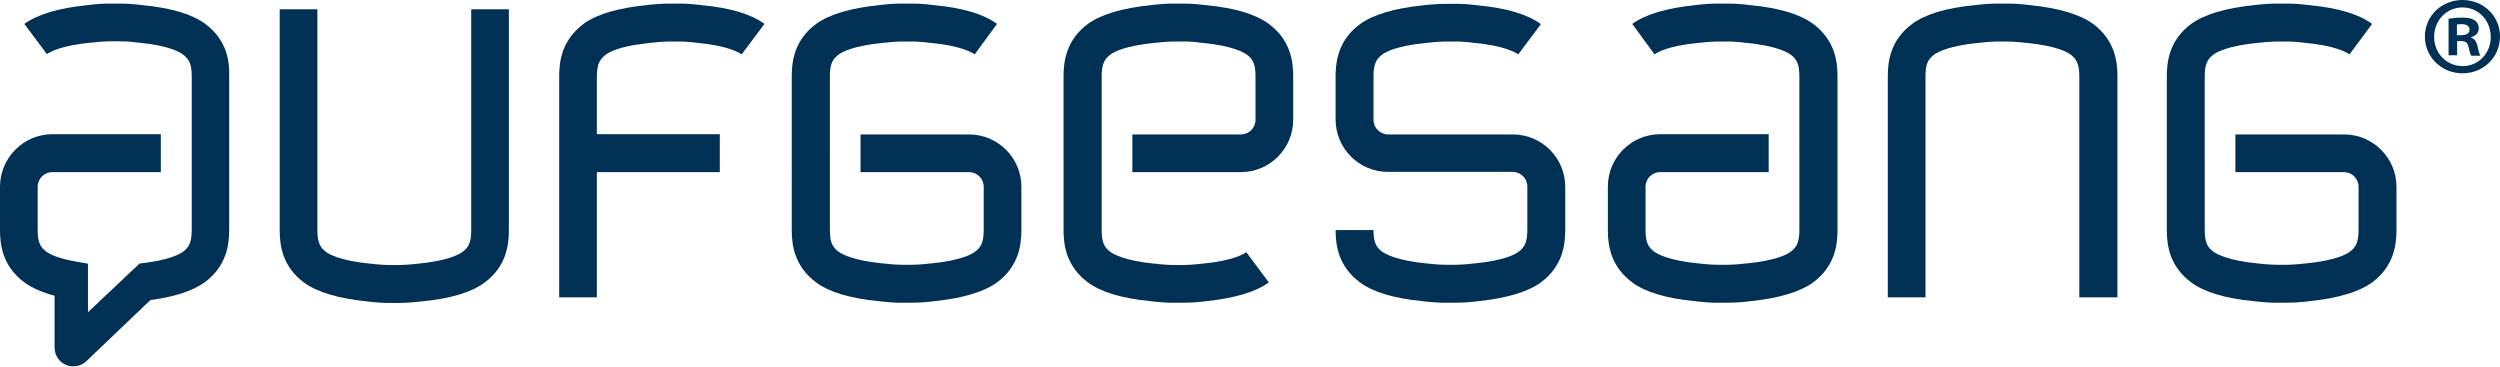 <?xml version="1.0" encoding="utf-8"?>
<!-- Generator: Adobe Illustrator 26.0.3, SVG Export Plug-In . SVG Version: 6.00 Build 0)  -->
<svg version="1.1" id="Ebene_1" xmlns="http://www.w3.org/2000/svg" xmlns:xlink="http://www.w3.org/1999/xlink" x="0px" y="0px"
	 viewBox="0 0 1108.3 162.5" style="enable-background:new 0 0 1108.3 162.5;" xml:space="preserve">
<style type="text/css">
	.st0{fill:#003155;}
</style>
<g>
	<path class="st0" d="M176.6,134.3c-0.4,0-0.7,0-1.1,0c-0.3,0-0.9,0-1.1,0c-4,0.1-8-0.2-11.9-0.7c-12.6-1.3-21.9-4.1-27.7-8.3
		c-9.7-7.2-10.8-16.7-10.8-23.2v-98h16.7v98c0,5.7,1.4,7.8,4,9.7c1.2,0.9,6,3.8,19.5,5.1l0.3,0c3.1,0.4,6.3,0.6,9.5,0.6
		c0.2,0,1.5,0,1.8,0c3,0,6.2-0.2,9.3-0.6l0.3,0c13.5-1.3,18.3-4.3,19.5-5.1c2.7-2,4-4,4-9.7v-98h16.7v98c0,6.5-1.1,16-10.8,23.2
		c-5.8,4.3-15.1,7.1-27.7,8.3C183.7,134,180.1,134.3,176.6,134.3L176.6,134.3L176.6,134.3z"/>
	<path class="st0" d="M938.5,131.8h-16.7v-98c0-5.7-1.4-7.8-4-9.7c-1.2-0.9-6-3.8-19.5-5.1l-0.3,0c-3.1-0.4-6.3-0.6-9.5-0.6
		c-0.2,0-1.5,0-1.8,0c-3,0-6.2,0.2-9.3,0.6l-0.3,0c-13.5,1.3-18.3,4.3-19.5,5.1c-2.7,2-4,4-4,9.7v98h-16.7v-98
		c0-6.5,1.1-16,10.8-23.2c5.8-4.3,15.1-7.1,27.7-8.3c3.9-0.5,7.9-0.8,11.8-0.7c0.3,0,0.9,0,1.1,0c4-0.1,8,0.2,11.9,0.7
		c12.6,1.3,21.9,4.1,27.7,8.3c9.7,7.2,10.8,16.7,10.8,23.2V131.8L938.5,131.8z"/>
	<path class="st0" d="M442,10.6c-5.8-4.3-15.1-7.1-27.7-8.3c-3.9-0.5-7.9-0.8-11.9-0.7c-0.2,0-0.8,0-1.1,0
		c-3.9-0.1-7.9,0.2-11.8,0.7c-12.6,1.3-21.9,4.1-27.7,8.3c-9.7,7.2-10.8,16.7-10.8,23.2V102c0,6.5,1.1,16,10.8,23.2
		c5.8,4.3,15.1,7.1,27.7,8.3c3.9,0.5,7.9,0.8,11.9,0.7c0.2,0,0.8,0,1.1,0c0.4,0,0.7,0,1.1,0c3.6,0,7.2-0.2,10.7-0.7
		c12.6-1.3,21.9-4.1,27.7-8.3c9.7-7.2,10.8-16.7,10.8-23.2V82.8c0-12.8-10.4-23.2-23.2-23.2h-48.1v16.7h48.1c3.6,0,6.5,2.9,6.5,6.5
		V102c0,5.7-1.4,7.8-4,9.7c-1.2,0.9-6,3.8-19.5,5.1l-0.3,0c-3.1,0.4-6.3,0.6-9.3,0.6c-0.3,0-1.6,0-1.8,0c-3.2,0-6.3-0.2-9.5-0.6
		l-0.3,0c-13.5-1.3-18.3-4.3-19.5-5.1c-2.7-2-4-4-4-9.7V33.8c0-5.7,1.4-7.8,4-9.7c1.2-0.9,6.1-3.8,19.5-5.1l0.3,0
		c3.1-0.4,6.3-0.6,9.3-0.6c0.3,0,1.6,0,1.8,0c3.1,0,6.3,0.1,9.5,0.6l0.3,0c13.5,1.3,18.3,4.3,19.5,5.1L442,10.6L442,10.6L442,10.6z"
		/>
	<path class="st0" d="M338.9,10.6c-5.8-4.3-15.1-7.1-27.7-8.3c-3.9-0.5-7.9-0.8-11.9-0.7c-0.2,0-0.6,0-0.9,0c-0.1,0-0.2,0-0.2,0
		c-0.2,0-0.4,0-0.7,0c-3.7,0-7.5,0.2-11.1,0.7c-11.8,1.2-20.7,3.7-26.6,7.5c-0.4,0.3-0.8,0.5-1.1,0.8c-9.7,7.2-10.8,16.7-10.8,23.2
		v98h16.7V76.3h54.5V59.5h-54.5V33.8c0-1.4,0.1-2.6,0.3-3.6c0.1-0.5,0.2-1,0.3-1.4c0.1-0.2,0.1-0.4,0.2-0.6c0.7-1.8,1.8-2.9,3.3-4.1
		c1-0.7,4.4-2.8,12.8-4.2c2-0.3,4.2-0.6,6.7-0.9l0.3,0c3.1-0.4,6.3-0.6,9.3-0.6c0.3,0,1.6,0,1.8,0c3.1,0,6.3,0.1,9.4,0.6l0.3,0
		c13.5,1.3,18.3,4.3,19.5,5.1L338.9,10.6L338.9,10.6L338.9,10.6z"/>
	<path class="st0" d="M1051.6,10.6c-5.8-4.3-15.1-7.1-27.7-8.3c-3.9-0.5-7.9-0.8-11.9-0.7c-0.2,0-0.8,0-1.1,0
		c-3.9-0.1-7.9,0.2-11.8,0.7c-12.6,1.3-21.9,4.1-27.7,8.3c-9.7,7.2-10.8,16.7-10.8,23.2V102c0,6.5,1.1,16,10.8,23.2
		c5.8,4.3,15.1,7.1,27.7,8.3c3.9,0.5,7.9,0.8,11.9,0.7c0.2,0,0.8,0,1.1,0c0.4,0,0.7,0,1.1,0c3.6,0,7.2-0.2,10.7-0.7
		c12.6-1.3,21.9-4.1,27.7-8.3c9.7-7.2,10.8-16.7,10.8-23.2V82.8c0-12.8-10.4-23.2-23.2-23.2H991v16.7h48.1c3.6,0,6.5,2.9,6.5,6.5
		V102c0,5.7-1.4,7.8-4,9.7c-1.2,0.9-6.1,3.8-19.5,5.1l-0.3,0c-3.1,0.4-6.3,0.6-9.3,0.6c-0.3,0-1.6,0-1.8,0c-3.2,0-6.3-0.2-9.5-0.6
		l-0.3,0c-13.5-1.3-18.3-4.3-19.5-5.1c-2.7-2-4-4-4-9.7V33.8c0-5.7,1.4-7.8,4-9.7c1.2-0.9,6.1-3.8,19.5-5.1l0.3,0
		c3.1-0.4,6.3-0.6,9.3-0.6c0.3,0,1.6,0,1.8,0c3.2,0,6.3,0.1,9.5,0.6l0.3,0c13.5,1.3,18.3,4.3,19.5,5.1L1051.6,10.6L1051.6,10.6
		L1051.6,10.6z"/>
	<path class="st0" d="M733.5,24.1c1.2-0.9,6-3.8,19.5-5.1l0.3,0c3.1-0.4,6.3-0.6,9.3-0.6c0.3,0,1.6,0,1.8,0c3.2,0,6.3,0.1,9.5,0.6
		l0.3,0c13.5,1.3,18.3,4.3,19.5,5.1c2.7,2,4,4,4,9.7V102c0,5.7-1.4,7.8-4,9.7c-1.2,0.9-6,3.8-19.5,5.1l-0.3,0
		c-3.1,0.4-6.3,0.6-9.3,0.6c-0.3,0-1.6,0-1.8,0c-3.2,0-6.3-0.2-9.5-0.6l-0.3,0c-13.5-1.3-18.3-4.3-19.5-5.1c-2.7-2-4-4-4-9.7V82.8
		c0-3.6,2.9-6.5,6.5-6.5h48.1V59.5h-48.1c-12.8,0-23.2,10.4-23.2,23.2V102c0,6.5,1.1,16,10.8,23.2c5.8,4.3,15.1,7.1,27.7,8.3
		c3.9,0.5,7.9,0.8,11.9,0.7c0.2,0,0.8,0,1.1,0c0.4,0,0.7,0,1.1,0c3.6,0,7.2-0.2,10.7-0.7c12.6-1.3,21.9-4.1,27.7-8.3
		c9.7-7.2,10.8-16.7,10.8-23.2V33.8c0-6.5-1.1-16-10.8-23.2c-5.8-4.3-15.1-7.1-27.7-8.3c-3.9-0.5-7.9-0.8-11.9-0.7
		c-0.2,0-0.8,0-1.1,0c-3.9-0.1-7.9,0.2-11.8,0.7c-12.6,1.3-21.9,4.1-27.7,8.3L733.5,24.1L733.5,24.1L733.5,24.1z"/>
	<path class="st0" d="M552.5,111.8c-1.2,0.9-6,3.8-19.5,5.1l-0.3,0c-3.1,0.4-6.3,0.6-9.3,0.6c-0.3,0-1.6,0-1.8,0
		c-3.1,0-6.3-0.2-9.4-0.6l-0.3,0c-13.5-1.3-18.3-4.3-19.5-5.1c-2.7-2-4-4-4-9.7V33.8c0-5.7,1.4-7.8,4-9.7c1.2-0.9,6-3.8,19.5-5.1
		l0.3,0c3.1-0.4,6.3-0.6,9.3-0.6c0.3,0,1.6,0,1.8,0c3.1-0.1,6.3,0.1,9.5,0.6l0.3,0c13.5,1.3,18.3,4.3,19.5,5.1c2.7,2,4,4,4,9.7v19.3
		c0,3.6-2.9,6.5-6.5,6.5h-48.1v16.7h48.1c12.8,0,23.2-10.4,23.2-23.2V33.8c0-6.5-1.1-16-10.8-23.2c-5.8-4.3-15.1-7.1-27.7-8.3
		c-3.9-0.5-7.9-0.8-11.9-0.7c-0.2,0-0.8,0-1.1,0c-3.9-0.1-7.9,0.2-11.8,0.7c-12.6,1.3-21.9,4.1-27.7,8.3
		c-9.7,7.2-10.8,16.7-10.8,23.2V102c0,6.5,1.1,16,10.8,23.2c5.8,4.3,15.1,7.1,27.7,8.3c3.9,0.5,7.9,0.8,11.9,0.7c0.2,0,0.8,0,1.1,0
		c0.4,0,0.7,0,1.1,0c3.6,0,7.2-0.2,10.7-0.7c12.6-1.3,21.9-4.1,27.7-8.3L552.5,111.8L552.5,111.8L552.5,111.8z"/>
	<path class="st0" d="M592.1,102c0,6.5,1.1,16,10.8,23.2c5.8,4.3,15.1,7.1,27.7,8.3c3.9,0.5,7.9,0.8,11.9,0.7c0.2,0,0.8,0,1.1,0
		c0.4,0,0.7,0,1.1,0c3.6,0,7.2-0.2,10.7-0.7c12.6-1.3,21.9-4.1,27.7-8.3c9.7-7.2,10.8-16.7,10.8-23.2V82.8
		c0-12.8-10.4-23.2-23.2-23.2h-55.3c-3.6,0-6.5-2.9-6.5-6.5V33.8c0-5.7,1.4-7.8,4-9.7c1.2-0.9,6-3.8,19.5-5.1l0.3,0
		c3.1-0.4,6.3-0.6,9.3-0.6c0.3,0,1.6,0,1.8,0c3.2,0,6.3,0.1,9.5,0.6l0.3,0c13.5,1.3,18.3,4.3,19.5,5.1l10-13.4
		c-5.8-4.3-15.1-7.1-27.7-8.3c-3.9-0.5-7.9-0.8-11.9-0.7c-0.2,0-0.8,0-1.1,0c-3.9,0-7.9,0.2-11.8,0.7c-12.6,1.3-21.9,4.1-27.7,8.3
		c-9.1,6.7-10.6,15.5-10.8,21.9h0V53c0,12.8,10.4,23.2,23.2,23.2h55.3c3.6,0,6.5,2.9,6.5,6.5V102c0,5.7-1.4,7.8-4,9.7
		c-1.2,0.9-6,3.8-19.5,5.1l-0.3,0c-3.1,0.4-6.3,0.6-9.3,0.6c-0.3,0-1.6,0-1.8,0c-3.2,0-6.3-0.2-9.5-0.6l-0.3,0
		c-13.5-1.3-18.3-4.3-19.5-5.1c-2.7-2-4-4-4-9.7H592.1L592.1,102L592.1,102z"/>
	<path class="st0" d="M91,10.6c-5.8-4.3-15.1-7.1-27.7-8.3c-3.9-0.5-7.9-0.8-11.9-0.7c-0.2,0-0.8,0-1.1,0c-3.9-0.1-7.9,0.2-11.8,0.7
		c-12.6,1.3-21.9,4.1-27.7,8.3l10,13.4c1.2-0.9,6-3.8,19.5-5.1l0.3,0c3.1-0.4,6.3-0.6,9.3-0.6c0.3,0,1.6,0,1.8,0
		c3.2,0,6.3,0.1,9.5,0.6l0.3,0C75,20.2,79.9,23.2,81,24.1c2.7,2,4,4,4,9.7V102c0,5.7-1.4,7.8-4,9.7c-1.1,0.8-5.9,3.7-18.9,5.1
		l-0.2,0l-22.9,21.6v-21.5l-5.1-0.9c-8.6-1.5-12.1-3.5-13.2-4.3c-2.7-2-4-4-4-9.7V82.8c0-3.6,2.9-6.5,6.5-6.5h48.1V59.5H23.2
		C10.4,59.5,0,70,0,82.8V102c0,6.5,1.1,16,10.8,23.2c3.3,2.4,7.8,4.4,13.4,5.9v23c0,3.4,2,6.4,5.1,7.7c1,0.4,2.1,0.6,3.2,0.6
		c2.2,0,4.3-0.8,5.9-2.4l28.3-27c10.8-1.4,18.9-4.1,24.1-7.9c9.7-7.2,10.8-16.7,10.8-23.2V33.8C101.8,27.3,100.7,17.8,91,10.6
		L91,10.6L91,10.6z"/>
	<path class="st0" d="M1089.1,18.2h1.8c2.1,0,3.1,0.8,3.4,2.5c0.5,2,0.8,3.4,1.3,4h4c-0.3-0.6-0.7-1.5-1.2-4c-0.5-2.2-1.3-3.5-2.9-4
		v-0.2c1.9-0.6,3.4-1.9,3.4-3.9c0-1.6-0.7-2.8-1.7-3.5c-1.1-0.8-2.5-1.3-5.5-1.3c-2.7,0-4.7,0.3-6.2,0.5v16.2h3.8V18.2L1089.1,18.2z
		 M1089.2,10.9c0.4-0.1,1.1-0.2,2.1-0.2c2.4,0,3.5,1,3.5,2.5c0,1.7-1.7,2.4-3.8,2.4h-1.8V10.9L1089.2,10.9L1089.2,10.9z M1091.7,0
		c-9.3,0-16.7,7.1-16.7,16.2c0,9.1,7.4,16.3,16.7,16.3c9.3,0,16.6-7.2,16.6-16.3C1108.3,7.1,1101,0,1091.7,0L1091.7,0L1091.7,0
		L1091.7,0z M1091.7,3.3c7.1,0,12.5,5.8,12.5,13.1c0,7.1-5.3,12.9-12.4,12.9c-7.2,0-12.7-5.7-12.7-13c0-7.1,5.4-13,12.5-13H1091.7
		L1091.7,3.3L1091.7,3.3z"/>
</g>
</svg>
